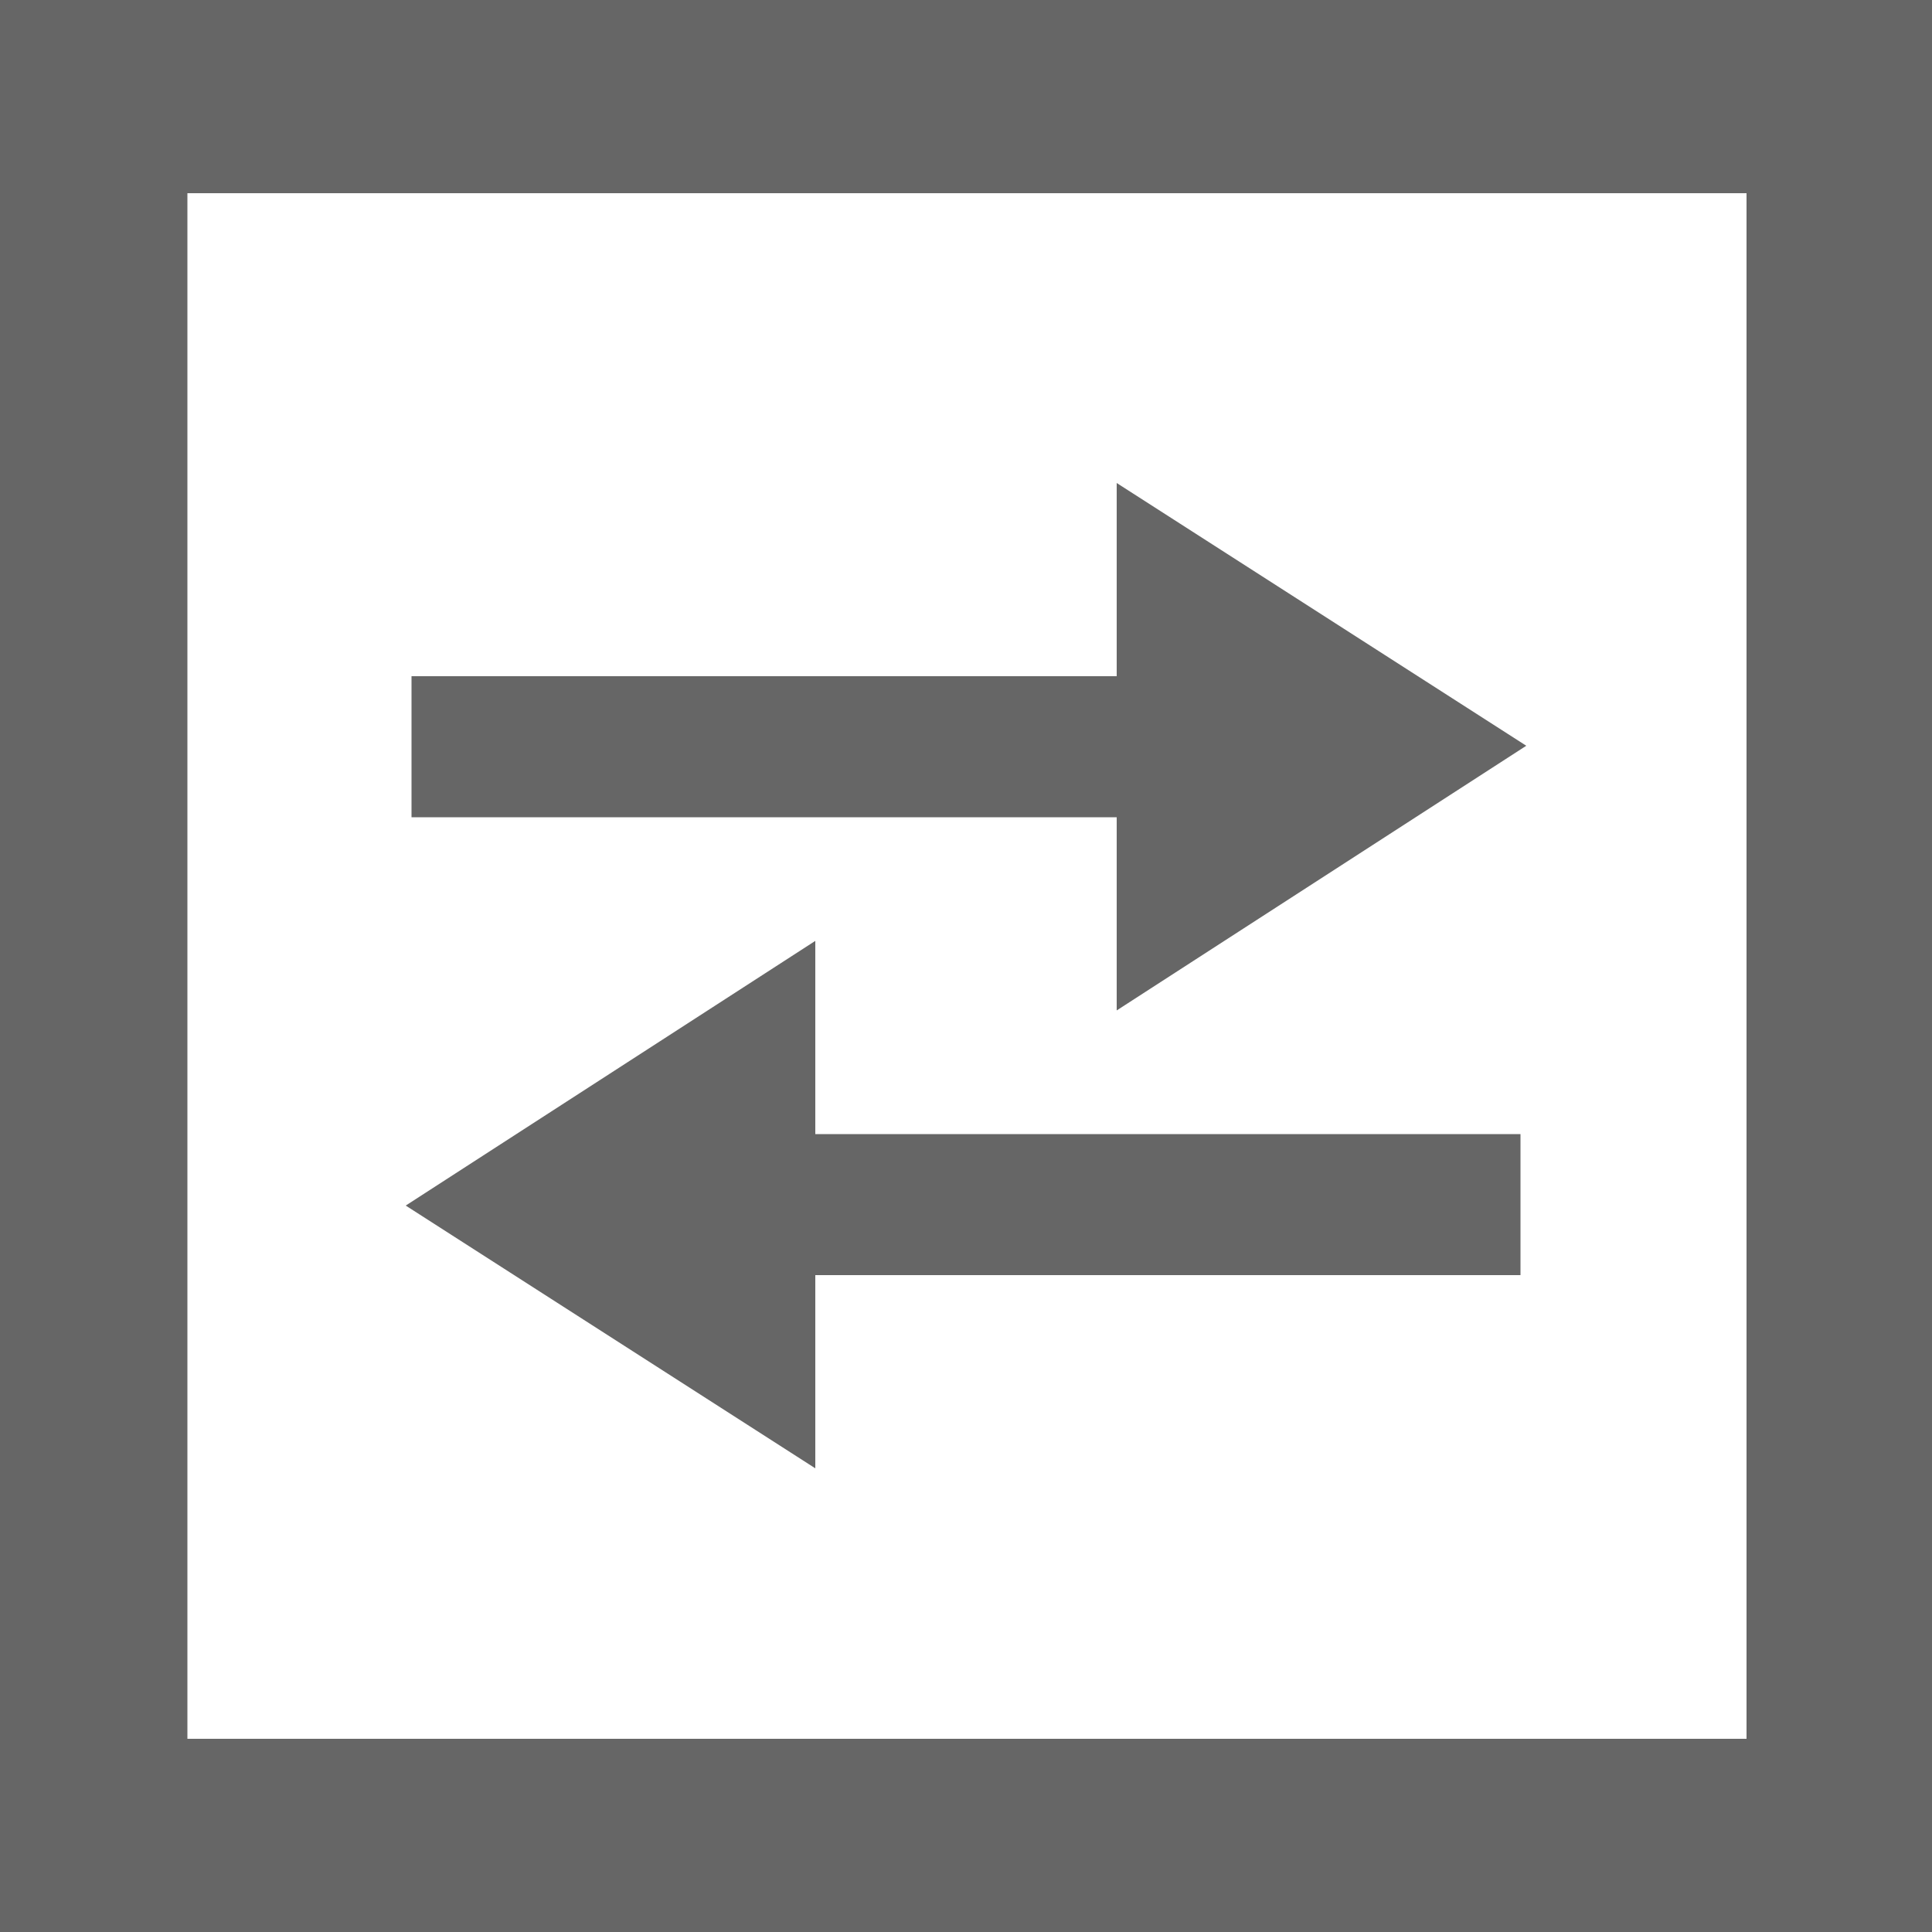 <?xml version="1.0" encoding="UTF-8"?> <svg xmlns="http://www.w3.org/2000/svg" id="Layer_1" viewBox="0 0 100 100"><style>.st1{fill:#666}</style><path fill="#fff" d="M0 0h100v100H0z"></path><path class="st1" d="M100 100H0V0h100v100zM9.7 90h80.7V10H9.7"></path><path class="st1" d="M21 62.4L42.2 76V66h36.5v-7.3H42.2v-10zM57.8 35H21.3v7.3h36.5v10L79 38.6 57.8 25z"></path></svg> 